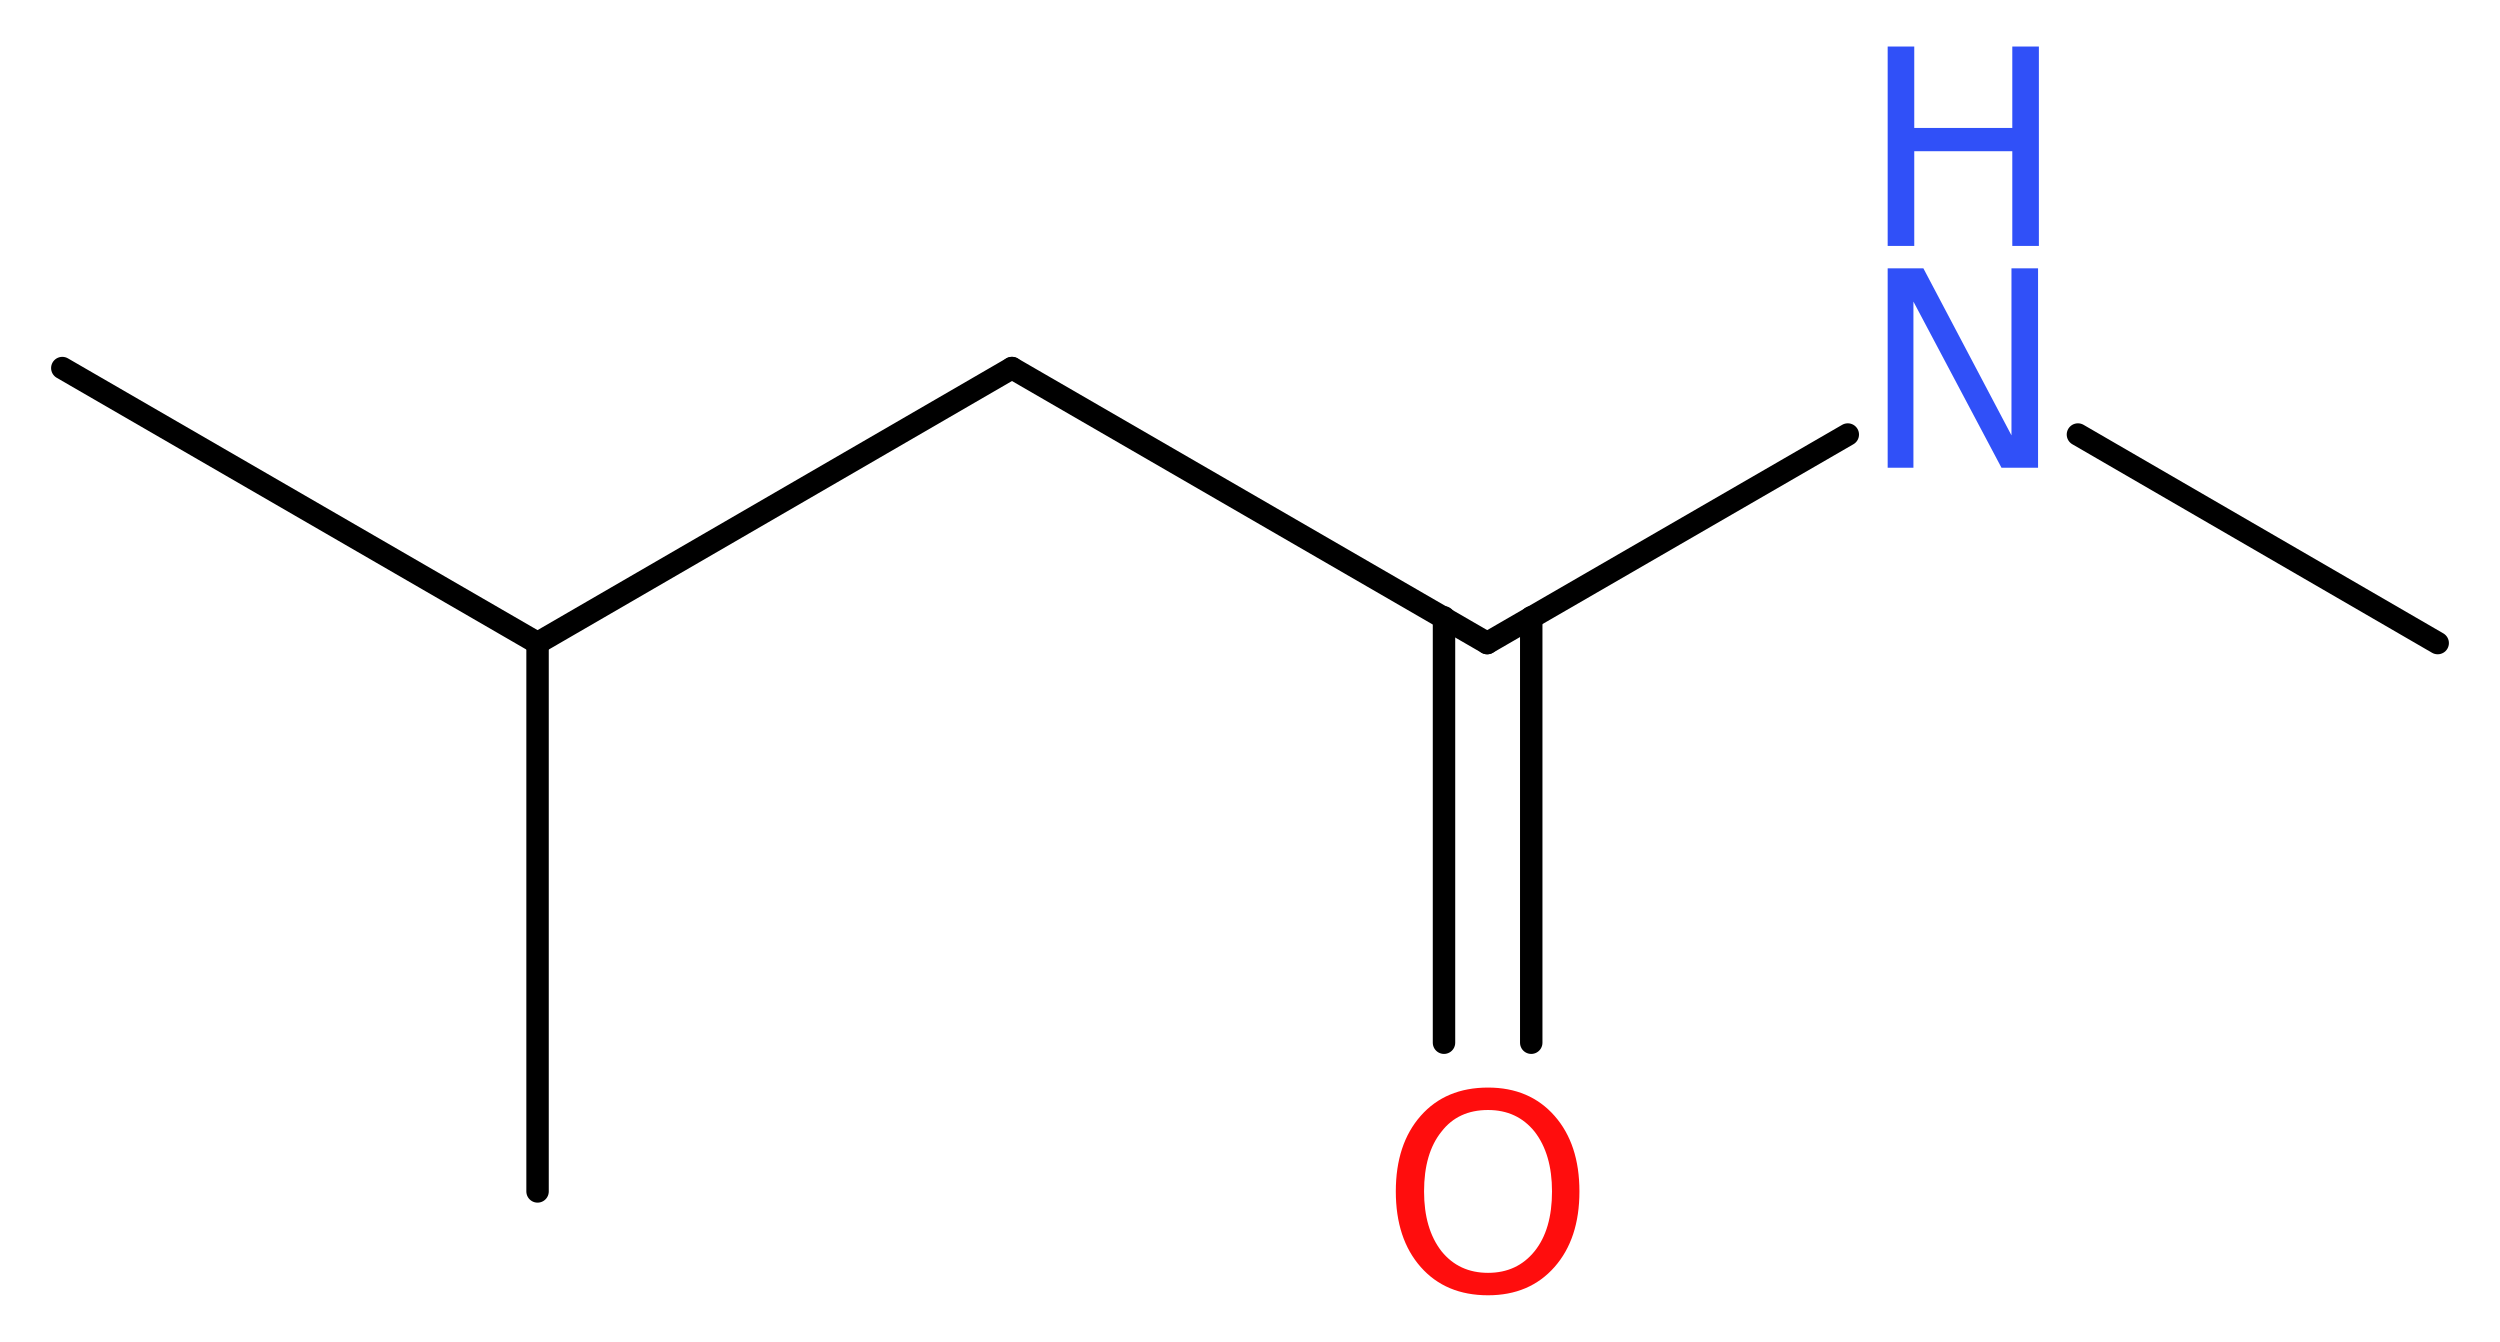 <?xml version='1.0' encoding='UTF-8'?>
<!DOCTYPE svg PUBLIC "-//W3C//DTD SVG 1.1//EN" "http://www.w3.org/Graphics/SVG/1.1/DTD/svg11.dtd">
<svg version='1.2' xmlns='http://www.w3.org/2000/svg' xmlns:xlink='http://www.w3.org/1999/xlink' width='30.09mm' height='16.15mm' viewBox='0 0 30.09 16.15'>
  <desc>Generated by the Chemistry Development Kit (http://github.com/cdk)</desc>
  <g stroke-linecap='round' stroke-linejoin='round' stroke='#000000' stroke-width='.27' fill='#3050F8'>
    <rect x='.0' y='.0' width='31.0' height='17.0' fill='#FFFFFF' stroke='none'/>
    <g id='mol1' class='mol'>
      <line id='mol1bnd1' class='bond' x1='29.34' y1='7.74' x2='25.01' y2='5.23'/>
      <line id='mol1bnd2' class='bond' x1='22.24' y1='5.23' x2='17.9' y2='7.74'/>
      <g id='mol1bnd3' class='bond'>
        <line x1='18.43' y1='7.43' x2='18.43' y2='12.55'/>
        <line x1='17.38' y1='7.43' x2='17.38' y2='12.55'/>
      </g>
      <line id='mol1bnd4' class='bond' x1='17.9' y1='7.74' x2='12.18' y2='4.43'/>
      <line id='mol1bnd5' class='bond' x1='12.18' y1='4.43' x2='6.47' y2='7.74'/>
      <line id='mol1bnd6' class='bond' x1='6.47' y1='7.74' x2='.75' y2='4.43'/>
      <line id='mol1bnd7' class='bond' x1='6.47' y1='7.74' x2='6.47' y2='14.34'/>
      <g id='mol1atm2' class='atom'>
        <path d='M22.72 3.23h.43l1.06 2.01v-2.01h.32v2.4h-.44l-1.06 -2.0v2.0h-.31v-2.4z' stroke='none'/>
        <path d='M22.72 .56h.32v.98h1.18v-.98h.32v2.4h-.32v-1.14h-1.18v1.14h-.32v-2.4z' stroke='none'/>
      </g>
      <path id='mol1atm4' class='atom' d='M17.91 13.36q-.36 .0 -.56 .26q-.21 .26 -.21 .72q.0 .45 .21 .72q.21 .26 .56 .26q.35 .0 .56 -.26q.21 -.26 .21 -.72q.0 -.45 -.21 -.72q-.21 -.26 -.56 -.26zM17.91 13.09q.5 .0 .8 .34q.3 .34 .3 .91q.0 .57 -.3 .91q-.3 .34 -.8 .34q-.51 .0 -.81 -.34q-.3 -.34 -.3 -.91q.0 -.57 .3 -.91q.3 -.34 .81 -.34z' stroke='none' fill='#FF0D0D'/>
    </g>
  </g>
</svg>

